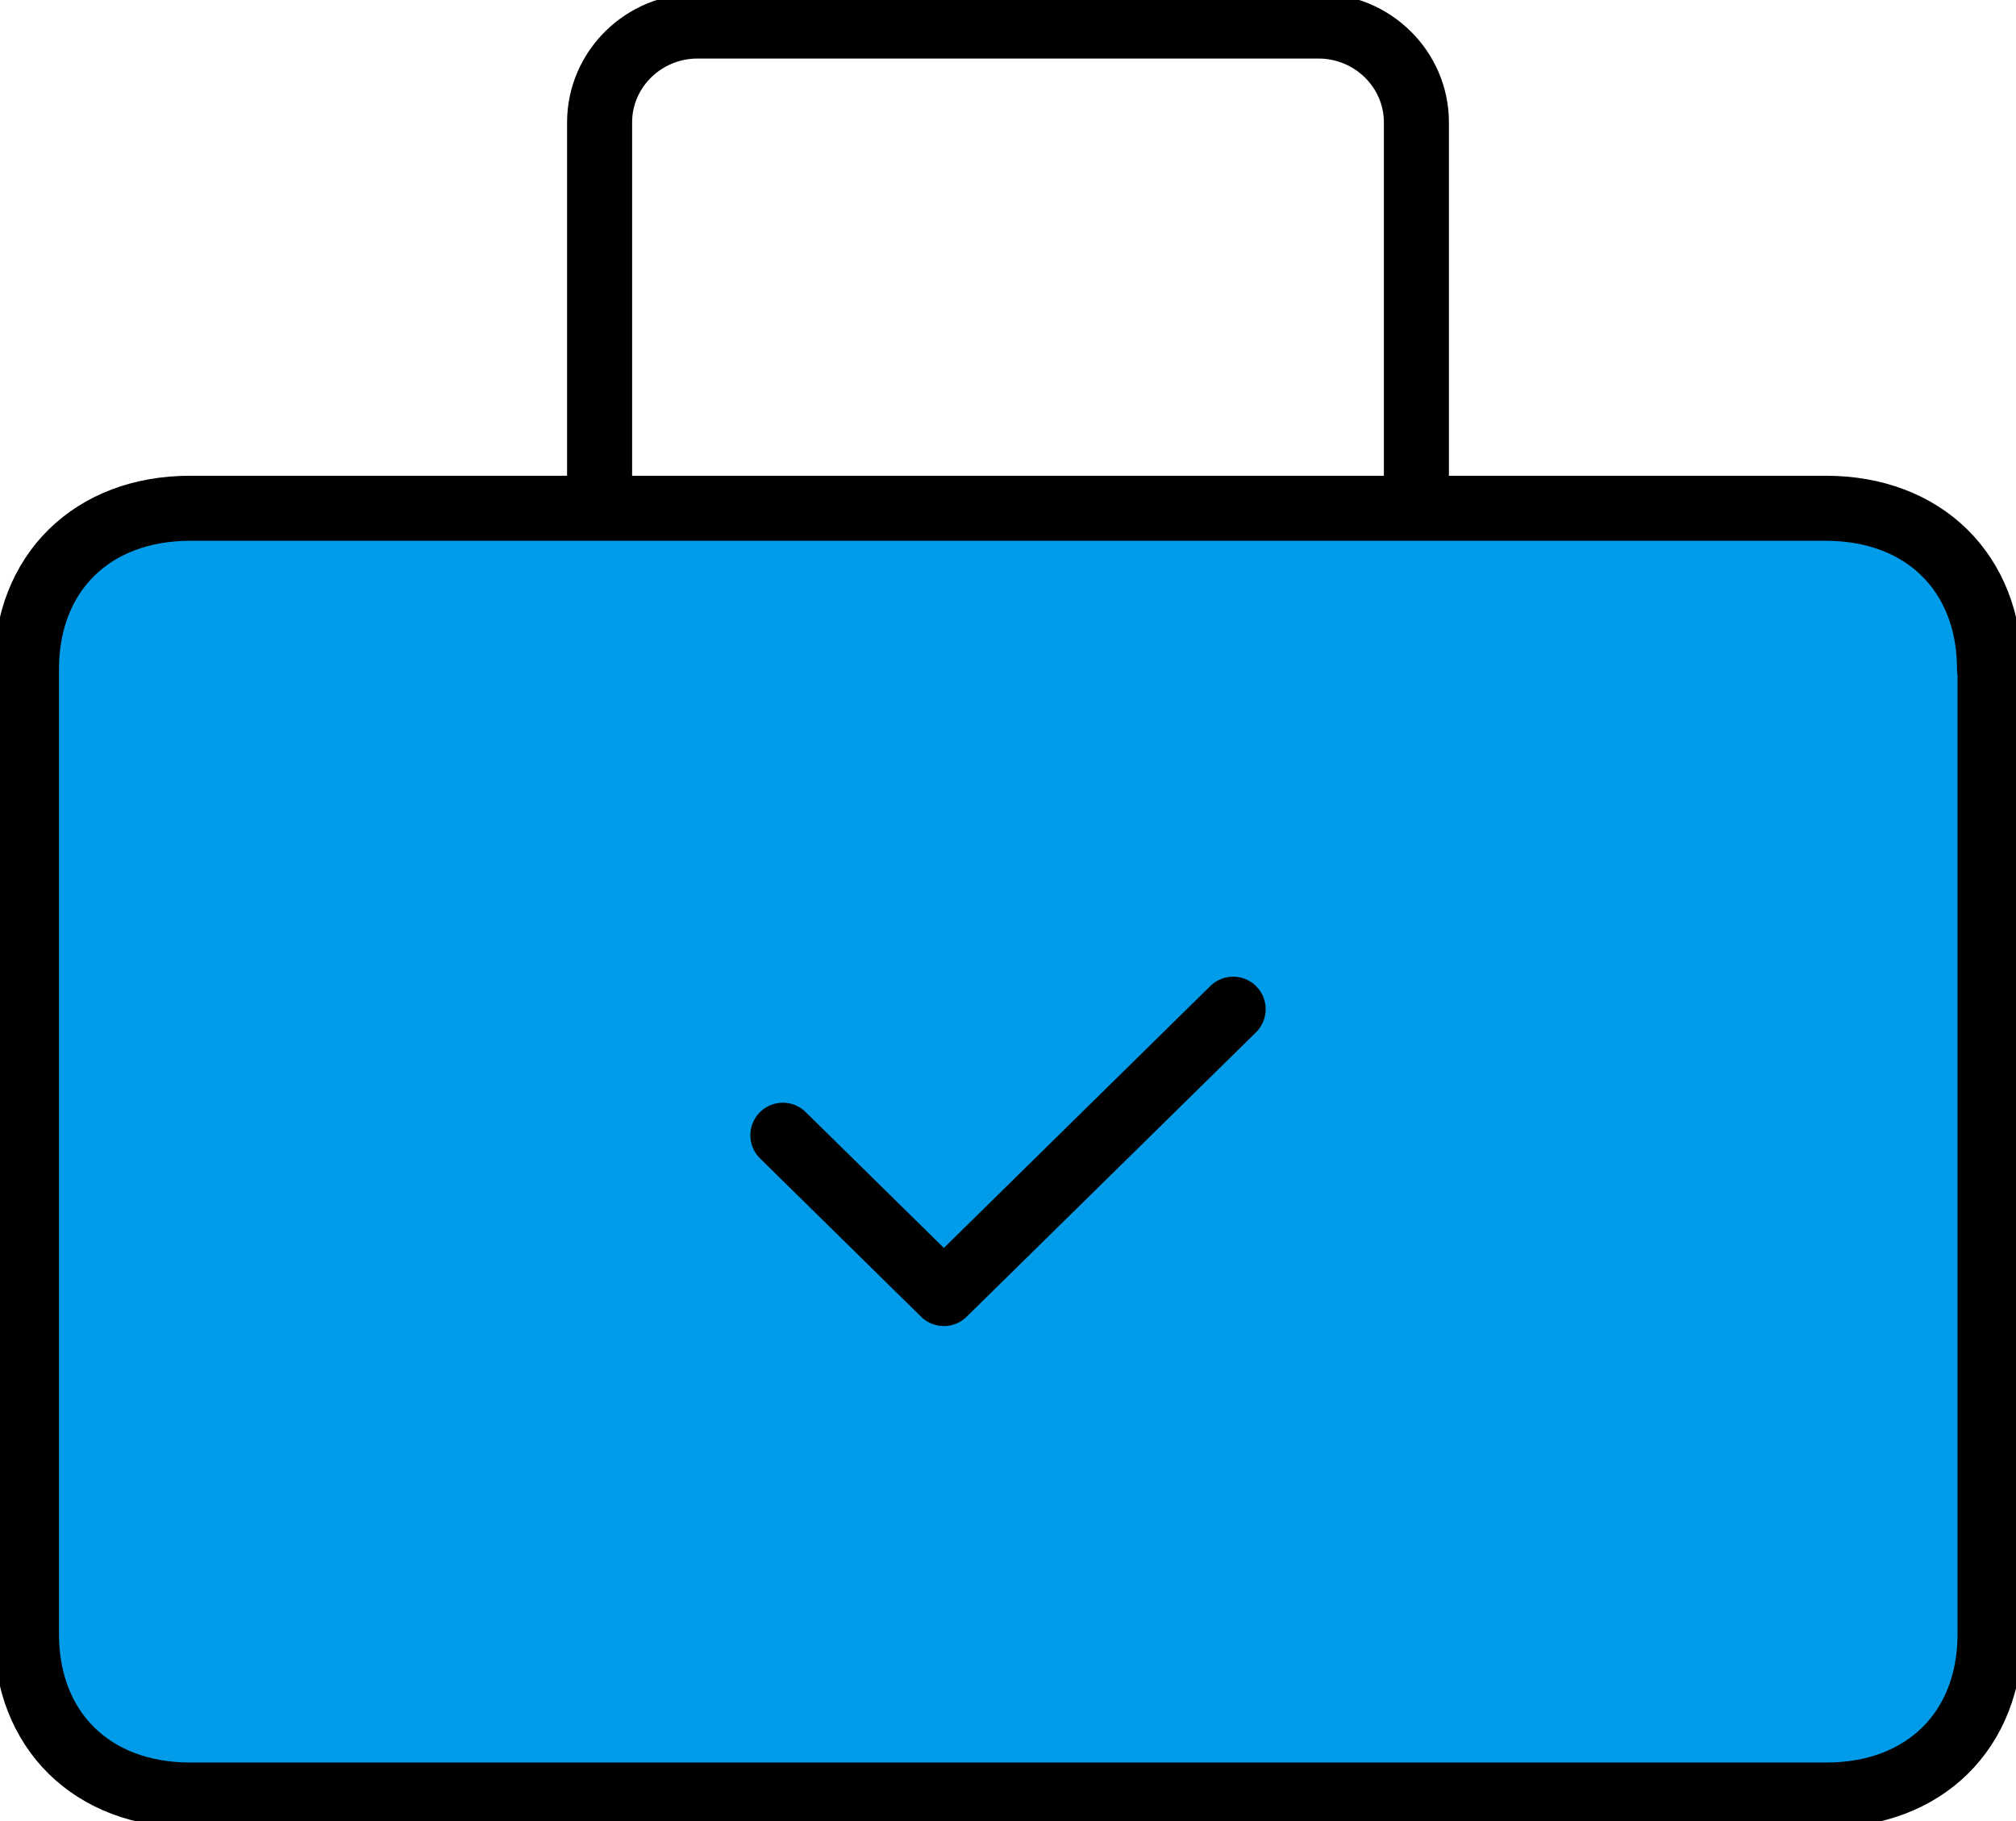 <svg width="31" height="28" viewBox="0 0 31 28" fill="none" xmlns="http://www.w3.org/2000/svg">
<g id="Camada_1" clip-path="url(#clip0_2040_83)">
<path id="Vector" d="M30.593 10.289C30.593 8.808 29.583 7.815 28.076 7.815H2.924C1.417 7.815 0.407 8.808 0.407 10.289V25.125C0.407 26.607 1.417 27.6 2.924 27.6H28.084C29.591 27.6 30.601 26.607 30.601 25.125V10.289H30.593Z" fill="#009CEA" stroke="black" stroke-linecap="round" stroke-linejoin="round"/>
<path id="Vector_2" d="M9.22 7.743V1.882C9.22 1.065 9.896 0.4 10.727 0.4H20.273C21.104 0.4 21.78 1.065 21.78 1.882V7.743" stroke="black" stroke-linecap="round" stroke-linejoin="round"/>
<path id="Vector_3" d="M12.038 17.455L14.514 19.889L18.962 15.517" stroke="black" stroke-linecap="round" stroke-linejoin="round"/>
</g>
<defs>
<clipPath id="clip0_2040_83">
<rect width="31" height="28" fill="white"/>
</clipPath>
</defs>
</svg>
